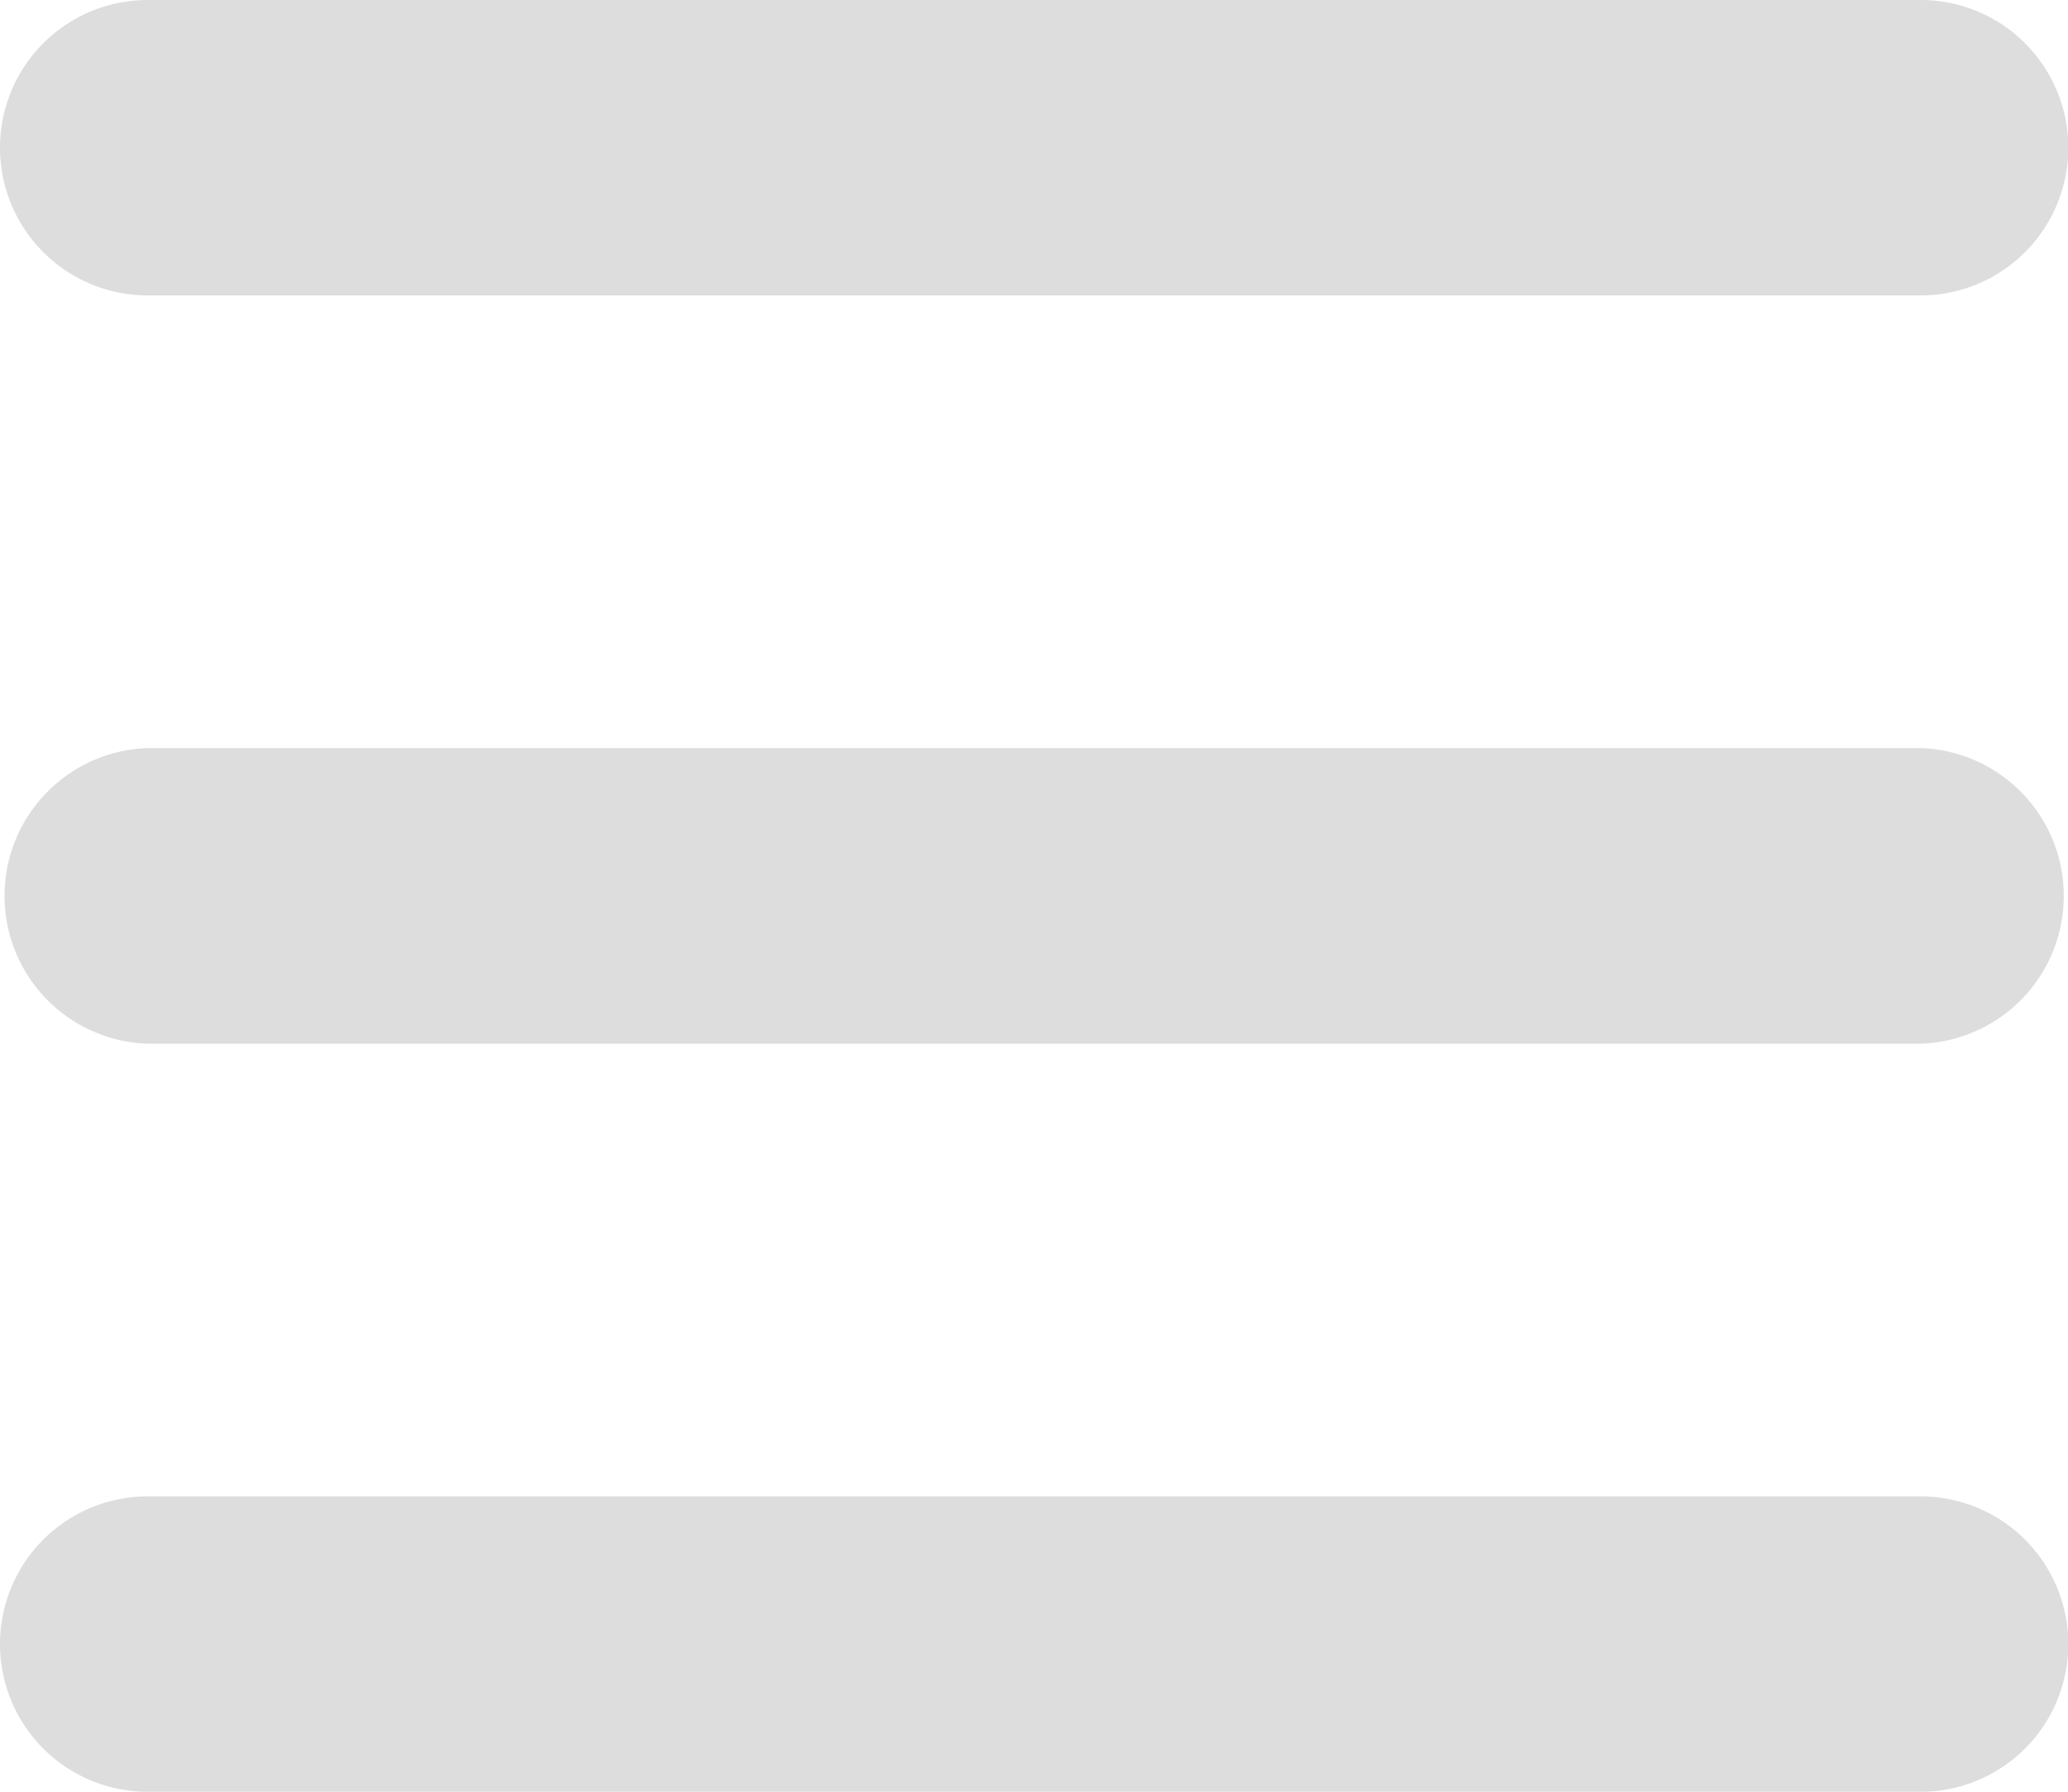 <svg xmlns="http://www.w3.org/2000/svg" viewBox="0 0 138.9 120.33"><defs><style>.cls-1{fill:#ddd;}</style></defs><g id="Layer_2" data-name="Layer 2"><g id="Layer_1-2" data-name="Layer 1"><path class="cls-1" d="M9.92,19.84H129A9.92,9.92,0,1,0,129,0H9.92a9.92,9.92,0,0,0,0,19.84Z"/><path class="cls-1" d="M129,50.24H9.92a9.93,9.93,0,0,0,0,19.85H129a9.93,9.93,0,0,0,0-19.85Z"/><path class="cls-1" d="M129,100.49H9.92a9.92,9.92,0,0,0,0,19.84H129a9.92,9.92,0,1,0,0-19.84Z"/></g></g></svg>